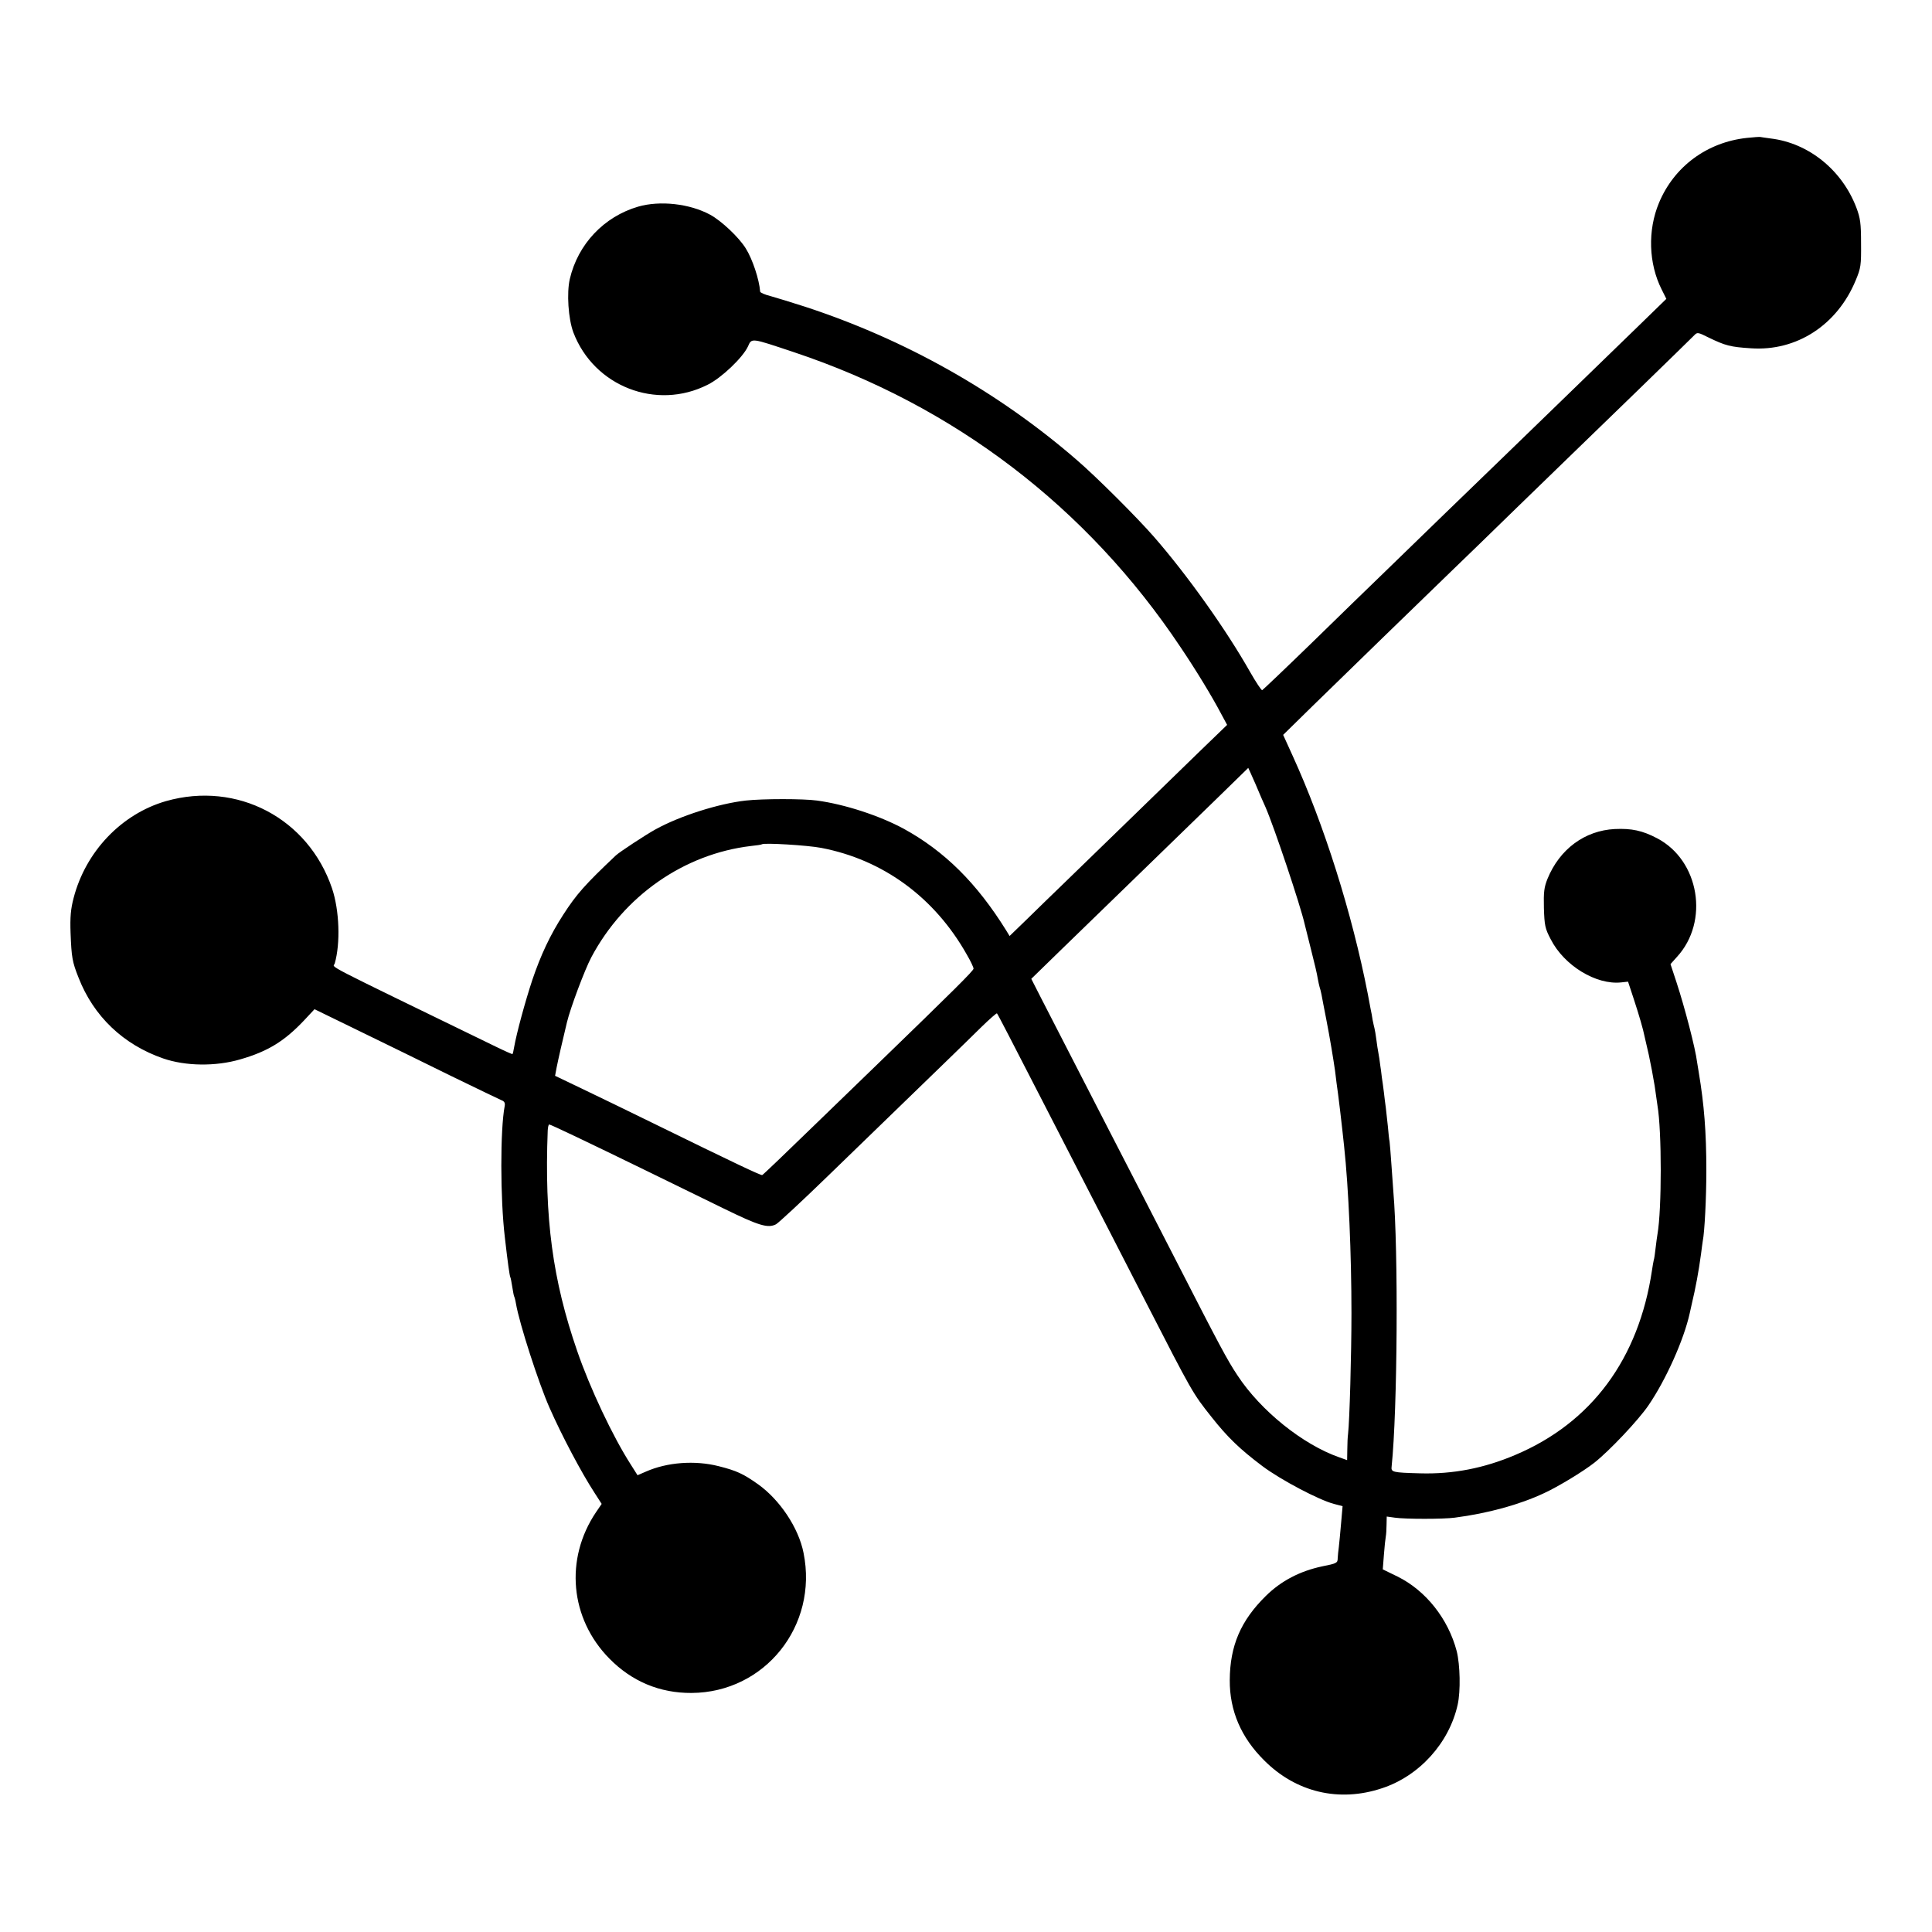 <?xml version="1.0" standalone="no"?>
<!DOCTYPE svg PUBLIC "-//W3C//DTD SVG 20010904//EN"
 "http://www.w3.org/TR/2001/REC-SVG-20010904/DTD/svg10.dtd">
<svg version="1.0" xmlns="http://www.w3.org/2000/svg"
 width="1024pt" height="1024pt" viewBox="0 0 1024 1024"
 preserveAspectRatio="xMidYMid meet">
<g transform="translate(0,1024) scale(0.1,-0.1)"
fill="#000000" stroke="none">
<path d="M9258 9509 c-211 -23 -385 -152 -465 -344 -61 -146 -55 -322 14 -459
l25 -50 -148 -144 c-82 -79 -263 -255 -403 -391 -139 -135 -284 -275 -321
-311 -37 -36 -174 -168 -305 -295 -130 -126 -283 -275 -340 -330 -57 -55 -219
-212 -360 -350 -141 -137 -261 -251 -265 -253 -4 -2 -33 42 -64 96 -126 223
-332 513 -510 717 -88 101 -306 319 -411 409 -417 361 -910 638 -1440 811 -71
23 -154 48 -182 56 -29 7 -53 18 -54 23 -5 66 -41 173 -76 229 -37 60 -130
147 -189 179 -109 59 -266 76 -381 43 -182 -53 -320 -199 -363 -384 -17 -74
-8 -211 19 -283 109 -286 440 -415 712 -277 73 36 185 143 213 202 21 47 14
47 245 -30 848 -283 1553 -821 2048 -1563 83 -123 166 -260 213 -349 l34 -63
-145 -140 c-79 -77 -256 -249 -394 -383 -137 -133 -290 -282 -340 -330 -49
-47 -131 -127 -182 -177 l-92 -89 -17 28 c-157 253 -328 422 -545 541 -128 69
-311 129 -459 149 -72 10 -286 10 -377 0 -143 -16 -349 -81 -479 -153 -51 -28
-191 -120 -210 -138 -165 -156 -208 -205 -278 -313 -70 -108 -120 -215 -165
-348 -38 -115 -83 -281 -96 -355 -3 -19 -7 -36 -9 -37 -1 -1 -40 16 -87 39
-952 463 -862 416 -855 441 31 107 25 282 -14 398 -126 372 -503 570 -880 463
-236 -68 -426 -267 -490 -514 -15 -58 -19 -100 -16 -185 5 -129 9 -153 42
-236 80 -206 238 -356 449 -429 119 -41 278 -43 408 -5 146 42 234 96 338 206
l56 60 234 -114 c129 -63 347 -169 484 -237 138 -67 260 -126 272 -131 16 -6
21 -14 18 -31 -24 -124 -24 -490 1 -698 15 -132 25 -203 29 -210 2 -3 6 -25
10 -50 4 -25 8 -47 10 -51 2 -3 7 -21 10 -40 18 -105 120 -420 177 -549 66
-150 170 -346 239 -452 l38 -59 -30 -44 c-167 -248 -138 -564 71 -776 119
-121 267 -183 435 -182 389 2 672 356 594 742 -26 133 -126 282 -241 364 -79
56 -114 72 -209 96 -126 32 -273 21 -386 -29 l-44 -19 -36 57 c-95 148 -216
404 -284 602 -130 376 -174 704 -156 1168 1 17 4 32 8 32 8 0 205 -94 529
-252 118 -58 296 -145 395 -193 188 -92 235 -106 278 -84 14 8 137 122 273
254 414 401 553 536 648 628 50 49 126 122 168 164 43 42 80 74 82 72 5 -5 78
-147 241 -464 65 -126 154 -300 198 -385 44 -85 114 -222 157 -305 42 -82 128
-249 190 -370 251 -489 251 -489 351 -615 86 -109 151 -171 269 -260 97 -73
300 -180 380 -201 l46 -12 -8 -91 c-4 -50 -10 -107 -12 -126 -3 -19 -5 -46 -6
-60 0 -24 -6 -27 -82 -42 -118 -25 -218 -77 -299 -157 -133 -131 -190 -264
-191 -446 -1 -162 60 -304 182 -425 169 -170 398 -224 625 -148 198 65 356
240 401 443 16 71 13 211 -5 283 -45 172 -164 322 -314 396 l-78 38 6 77 c3
43 8 86 10 97 2 10 4 39 4 62 l1 44 43 -6 c54 -8 259 -8 317 0 177 23 344 69
474 130 74 34 206 114 266 161 80 63 234 226 287 304 93 136 188 348 219 489
4 19 9 40 10 45 22 93 37 174 50 270 3 28 8 58 9 67 10 49 19 232 19 373 0
207 -12 352 -40 520 -4 22 -8 47 -9 55 -9 74 -66 292 -109 423 l-32 97 34 38
c173 188 119 512 -105 629 -78 41 -135 53 -224 49 -160 -8 -293 -107 -357
-264 -18 -45 -21 -70 -19 -155 3 -92 6 -108 36 -165 71 -140 241 -243 373
-229 l37 4 30 -91 c29 -88 51 -165 57 -197 2 -8 12 -53 23 -100 10 -46 24
-120 31 -164 6 -44 13 -91 15 -105 23 -135 23 -550 0 -681 -2 -13 -7 -46 -10
-74 -3 -27 -7 -57 -10 -65 -2 -8 -6 -32 -9 -52 -70 -470 -320 -809 -726 -980
-165 -70 -329 -102 -503 -97 -148 4 -155 6 -151 37 31 297 36 1143 9 1457 -1
17 -6 80 -10 140 -4 61 -9 117 -10 125 -2 8 -6 44 -9 80 -4 36 -9 81 -11 100
-3 19 -7 55 -10 80 -3 25 -8 61 -11 80 -2 19 -6 50 -9 68 -2 18 -6 45 -9 60
-3 15 -8 47 -11 72 -3 25 -8 52 -10 60 -2 8 -7 29 -10 45 -2 17 -7 41 -10 55
-2 14 -10 50 -15 80 -84 431 -232 899 -399 1265 l-50 110 157 154 c158 154
570 555 737 716 50 48 203 196 340 330 138 134 273 265 300 291 93 89 628 609
645 627 16 17 20 16 76 -12 89 -43 115 -50 224 -57 242 -17 458 123 556 361
27 65 29 79 28 195 0 108 -4 134 -25 190 -76 199 -253 342 -454 366 -27 4 -52
7 -55 8 -3 1 -35 -1 -72 -5z m-2603 -3426 c20 -49 44 -102 52 -120 46 -105
186 -523 208 -621 2 -9 18 -71 34 -136 17 -66 33 -134 35 -151 3 -18 8 -38 10
-46 3 -8 7 -25 10 -39 2 -14 14 -72 25 -130 20 -102 38 -213 47 -275 2 -16 6
-46 8 -65 9 -59 28 -220 40 -335 24 -221 39 -577 39 -885 0 -218 -10 -572 -18
-640 -2 -14 -4 -51 -4 -82 l-1 -57 -42 15 c-194 68 -417 248 -539 434 -54 81
-93 154 -329 615 -127 248 -259 504 -360 700 -68 132 -148 288 -351 683 l-53
104 155 151 c86 84 270 262 409 397 139 135 327 318 419 407 91 89 166 162
167 163 0 0 18 -39 39 -87z m-2302 -337 c328 -63 600 -262 771 -565 20 -34 36
-68 36 -75 0 -11 -104 -114 -513 -510 -45 -43 -198 -192 -341 -330 -142 -138
-261 -252 -266 -254 -7 -3 -146 63 -585 278 -126 62 -294 143 -371 180 l-142
68 8 43 c7 36 33 151 55 241 18 75 94 278 129 344 173 326 492 548 846 590 30
3 56 7 58 9 10 9 243 -5 315 -19z"/>
</g>
</svg>
